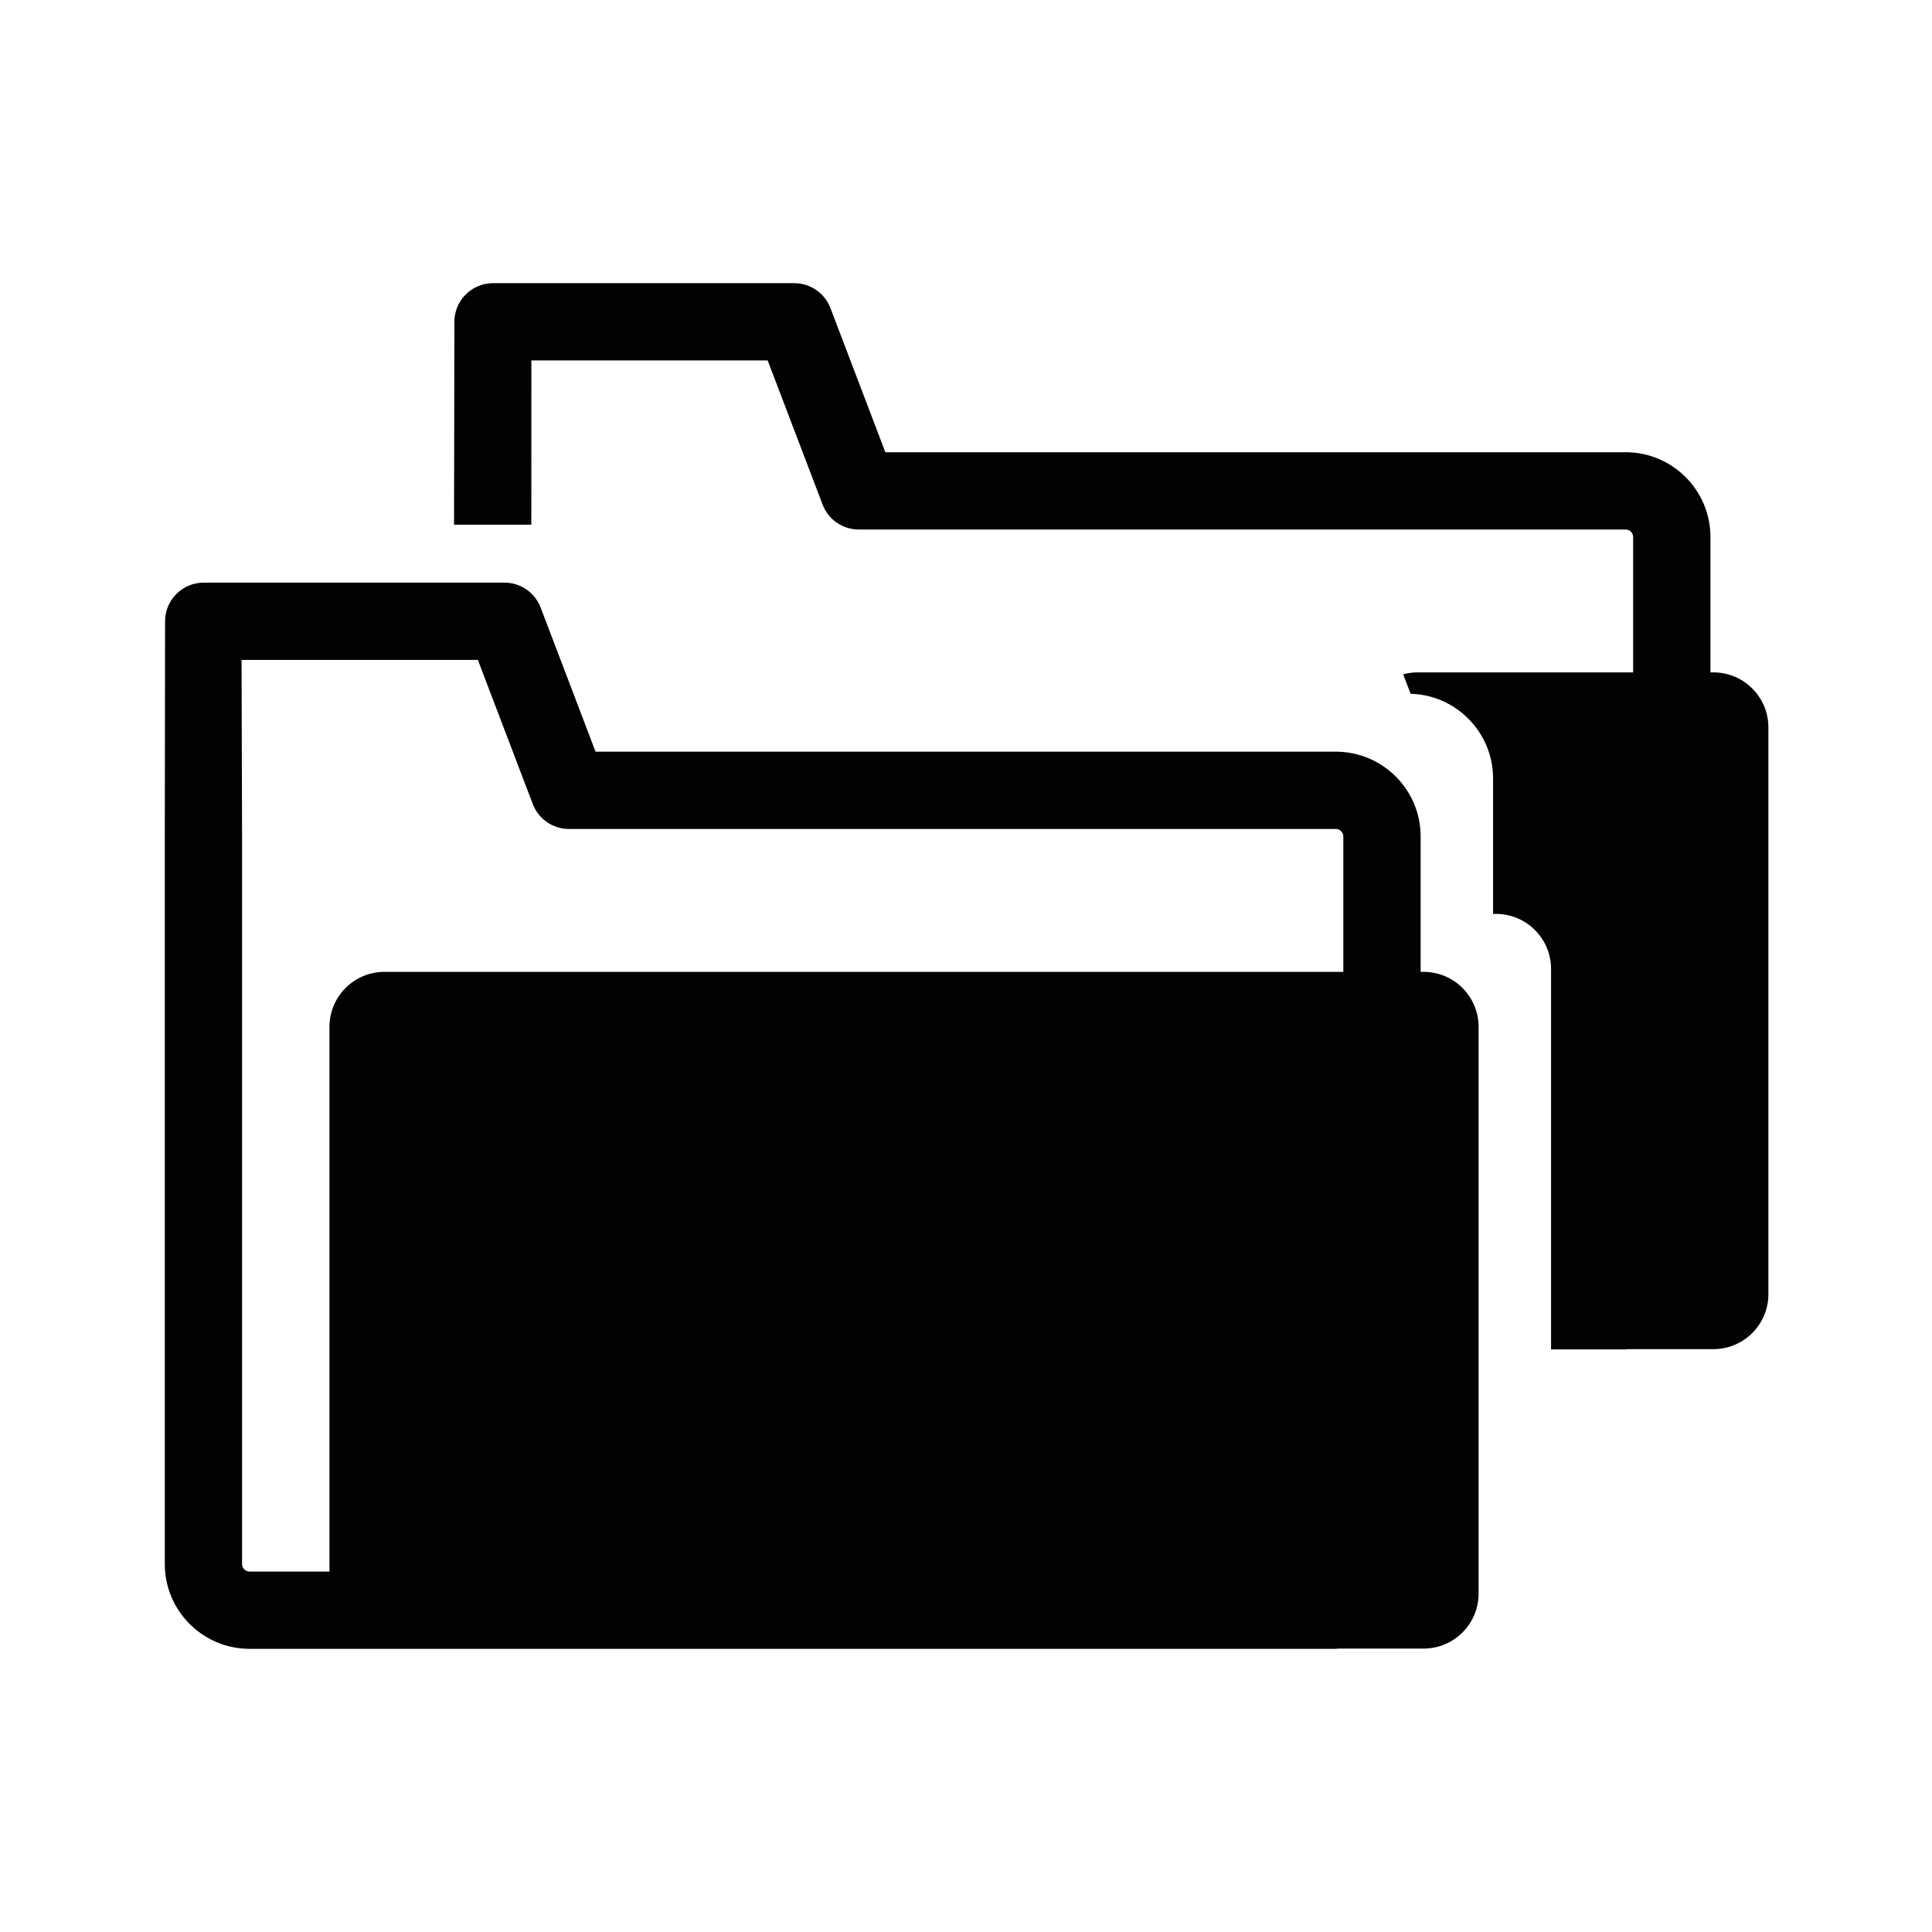 <?xml version="1.0" encoding="utf-8"?>
<!-- Generator: Adobe Illustrator 16.0.0, SVG Export Plug-In . SVG Version: 6.00 Build 0)  -->
<!DOCTYPE svg PUBLIC "-//W3C//DTD SVG 1.1//EN" "http://www.w3.org/Graphics/SVG/1.1/DTD/svg11.dtd">
<svg version="1.1" id="Layer_1" xmlns="http://www.w3.org/2000/svg" xmlns:xlink="http://www.w3.org/1999/xlink" x="0px" y="0px"
	 width="100px" height="100px" viewBox="0 0 100 100" enable-background="new 0 0 100 100" xml:space="preserve">
<g>
	<path fill="#020202" d="M88.684,34.803h-0.152v-7.009c0-2.419-1.968-4.387-4.388-4.387H45.826l-2.843-7.462
		c-0.297-0.775-1.039-1.288-1.869-1.288H25.519c-0.533,0-1.043,0.212-1.419,0.59c-0.375,0.378-0.585,0.889-0.581,1.422
		l-0.018,10.488h4l0.003-8.5h12.231l2.844,7.462c0.295,0.775,1.039,1.288,1.869,1.288h39.695c0.214,0,0.388,0.174,0.388,0.387v7.009
		H73.337c-0.246,0-0.48,0.041-0.708,0.1l0.383,1.005h-0.118c2.42,0,4.388,1.968,4.388,4.387v7.009h0.152
		c1.573,0,2.848,1.274,2.848,2.848v19.692h3.862c0.043,0,0.084-0.012,0.126-0.013h4.414c1.573,0,2.848-1.274,2.848-2.848V37.65
		C91.531,36.077,90.257,34.803,88.684,34.803z"/>
	<path fill="#020202" d="M73.684,50.303h-0.152v-7.009c0-2.419-1.968-4.387-4.388-4.387H30.826l-2.843-7.462
		c-0.297-0.775-1.039-1.288-1.869-1.288h-15.57c-0.533,0-1.043,0.212-1.419,0.59c-0.375,0.378-0.585,0.889-0.581,1.422L8.53,43.294
		v37.662c0,2.419,1.969,4.387,4.387,4.387h56.227c0.043,0,0.084-0.012,0.126-0.013h4.414c1.573,0,2.848-1.274,2.848-2.848V53.15
		C76.531,51.577,75.257,50.303,73.684,50.303z M69.531,50.303h-49.63c-1.573,0-2.848,1.274-2.848,2.848v28.192h-4.137
		c-0.213,0-0.387-0.174-0.387-0.387V43.282l-0.026-9.125h12.231l2.844,7.462c0.295,0.775,1.039,1.288,1.869,1.288h39.695
		c0.214,0,0.388,0.174,0.388,0.387V50.303z"/>
</g>
</svg>
